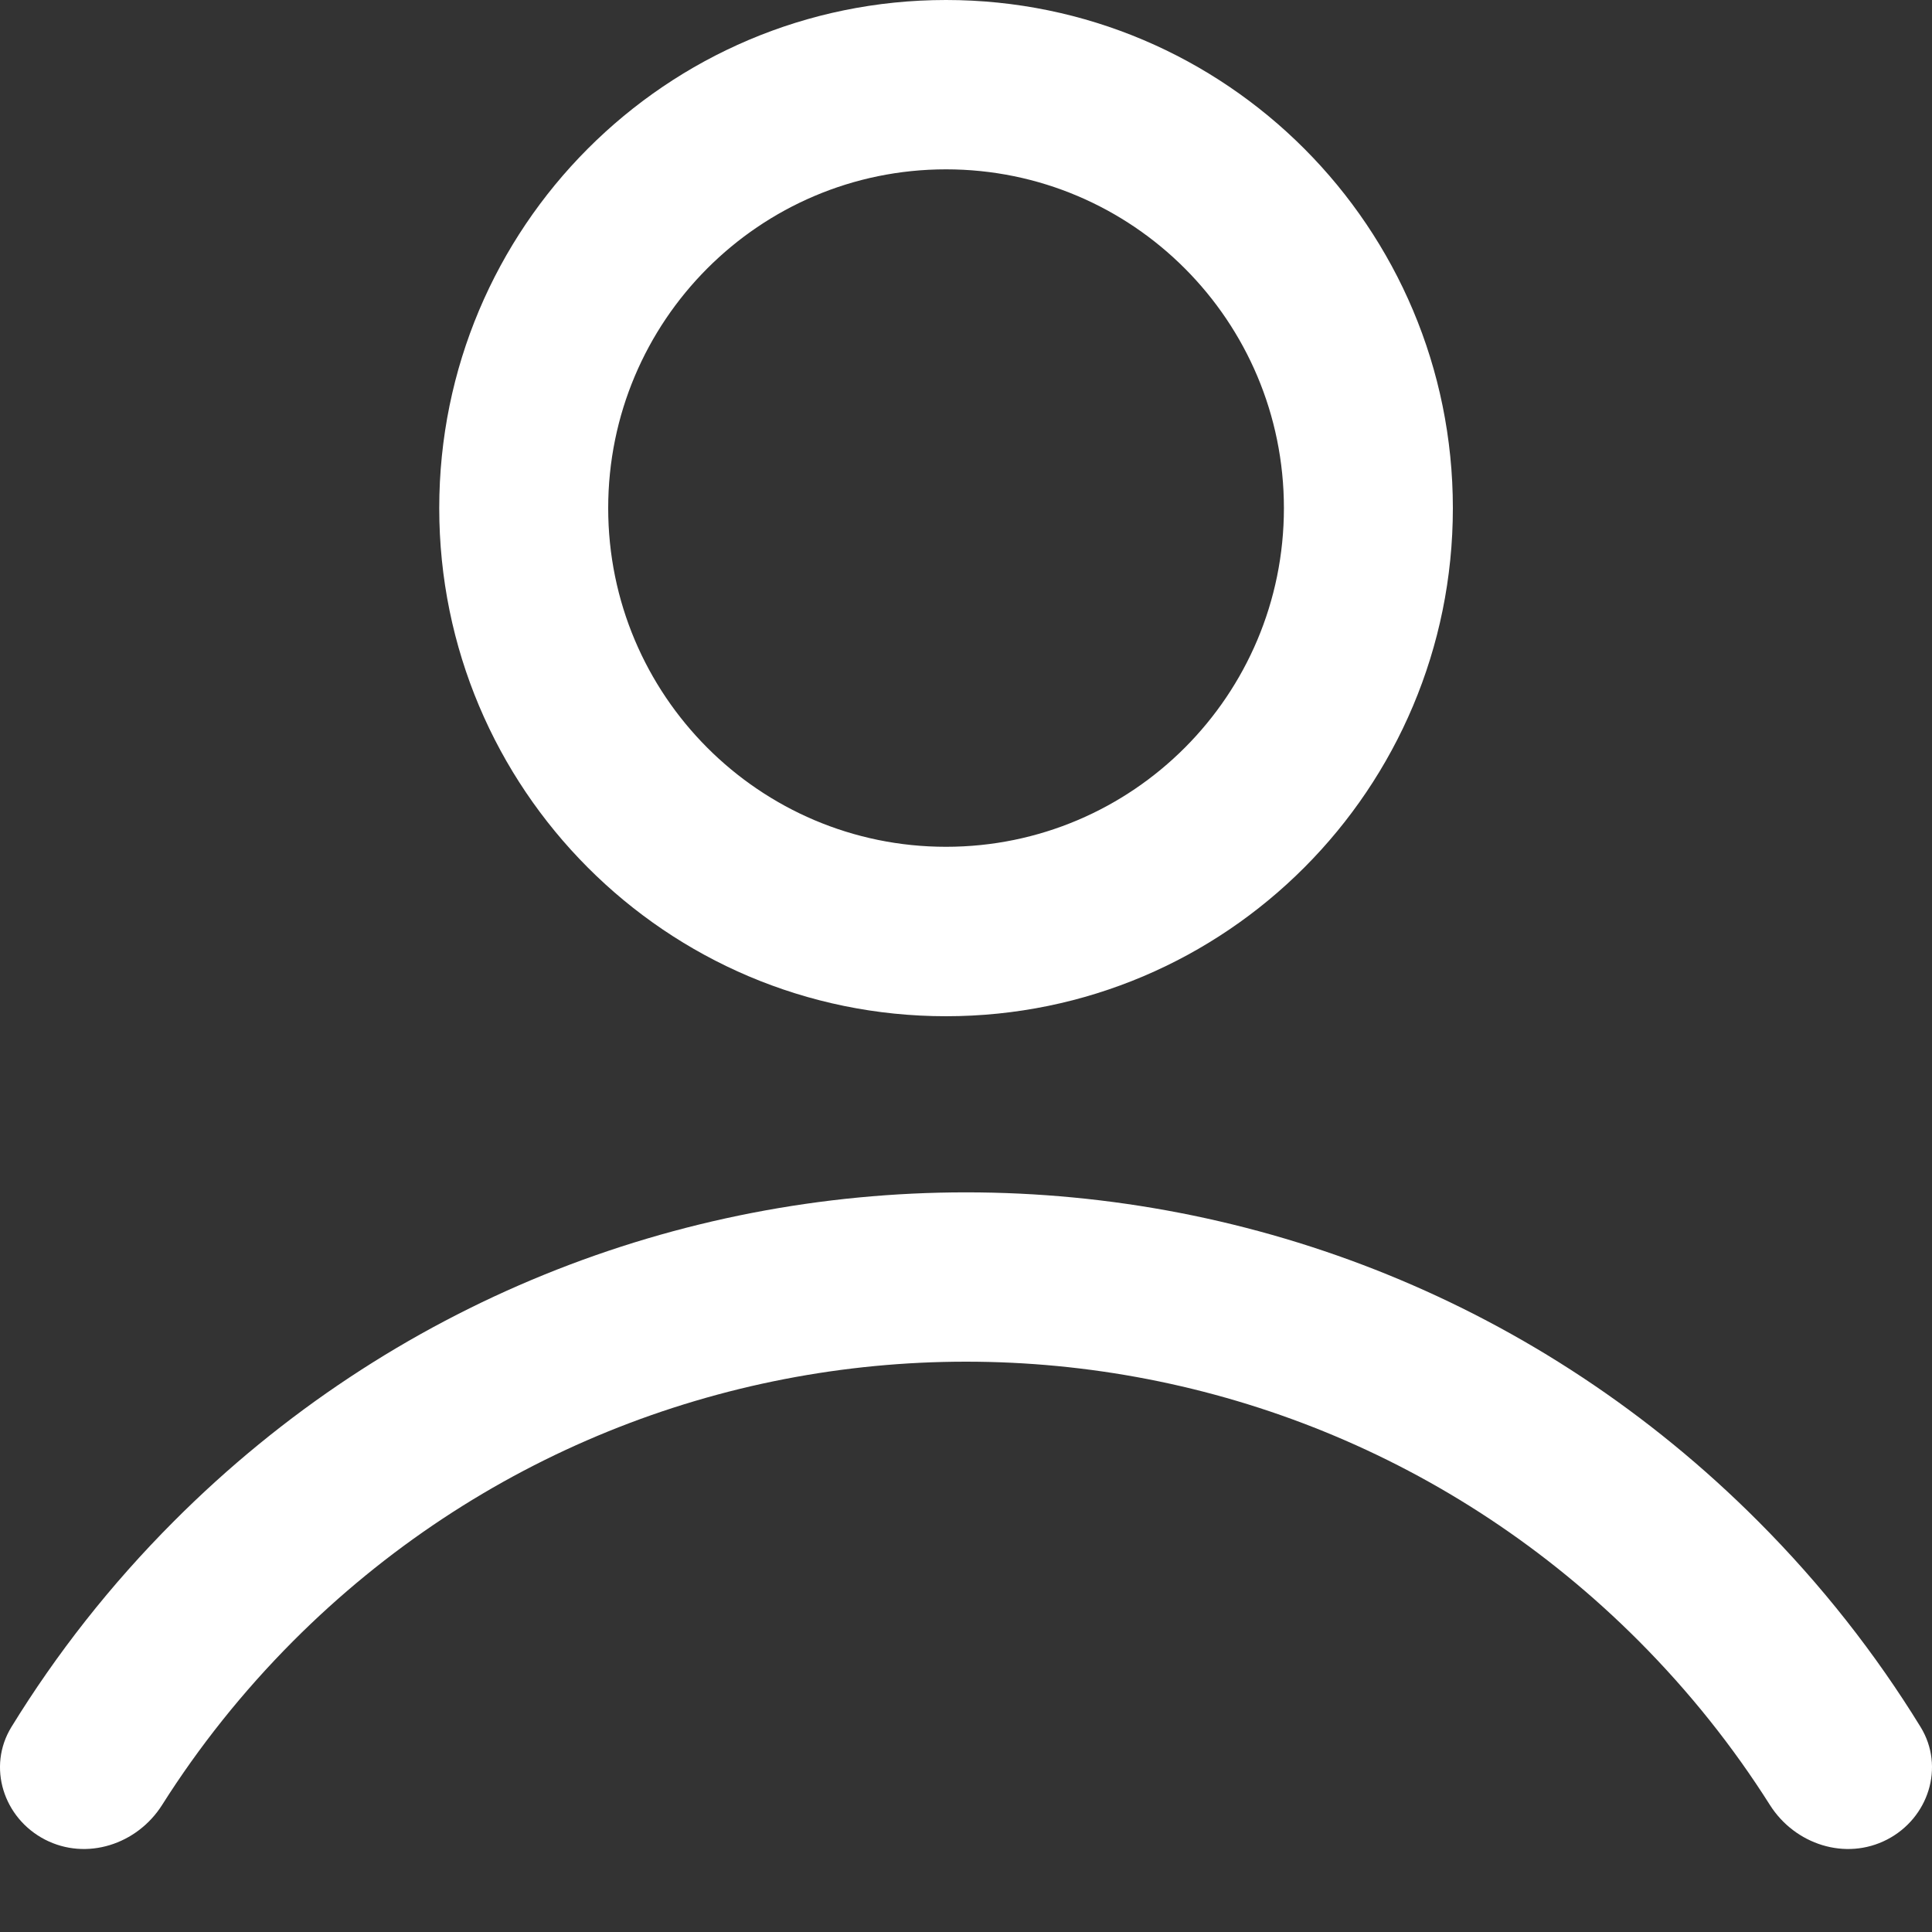 <svg width="20" height="20" viewBox="0 0 20 20" fill="none" xmlns="http://www.w3.org/2000/svg">
<rect x="0" y="0" width="20" height="20" fill="#333333" stroke="none"/>
<path fill-rule="evenodd" clip-rule="evenodd" d="M13.291 5.26C13.291 7.196 11.725 8.766 9.793 8.766C7.862 8.766 6.296 7.196 6.296 5.26C6.296 3.323 7.862 1.753 9.793 1.753C11.725 1.753 13.291 3.323 13.291 5.26ZM15.04 5.26C15.04 8.165 12.691 10.52 9.793 10.52C6.896 10.52 4.547 8.165 4.547 5.26C4.547 2.355 6.896 0 9.793 0C12.691 0 15.04 2.355 15.04 5.26ZM1.678 18.685C2.058 18.084 2.511 17.514 3.035 16.988C6.882 13.132 13.118 13.132 16.965 16.988C17.489 17.514 17.942 18.084 18.322 18.685C18.581 19.094 19.105 19.265 19.535 19.043C19.964 18.821 20.135 18.291 19.882 17.878C19.416 17.12 18.856 16.405 18.201 15.749C13.672 11.208 6.328 11.208 1.799 15.749C1.144 16.405 0.584 17.12 0.118 17.878C-0.135 18.291 0.036 18.821 0.465 19.043C0.895 19.265 1.419 19.094 1.678 18.685Z" fill="white"/>
</svg>
